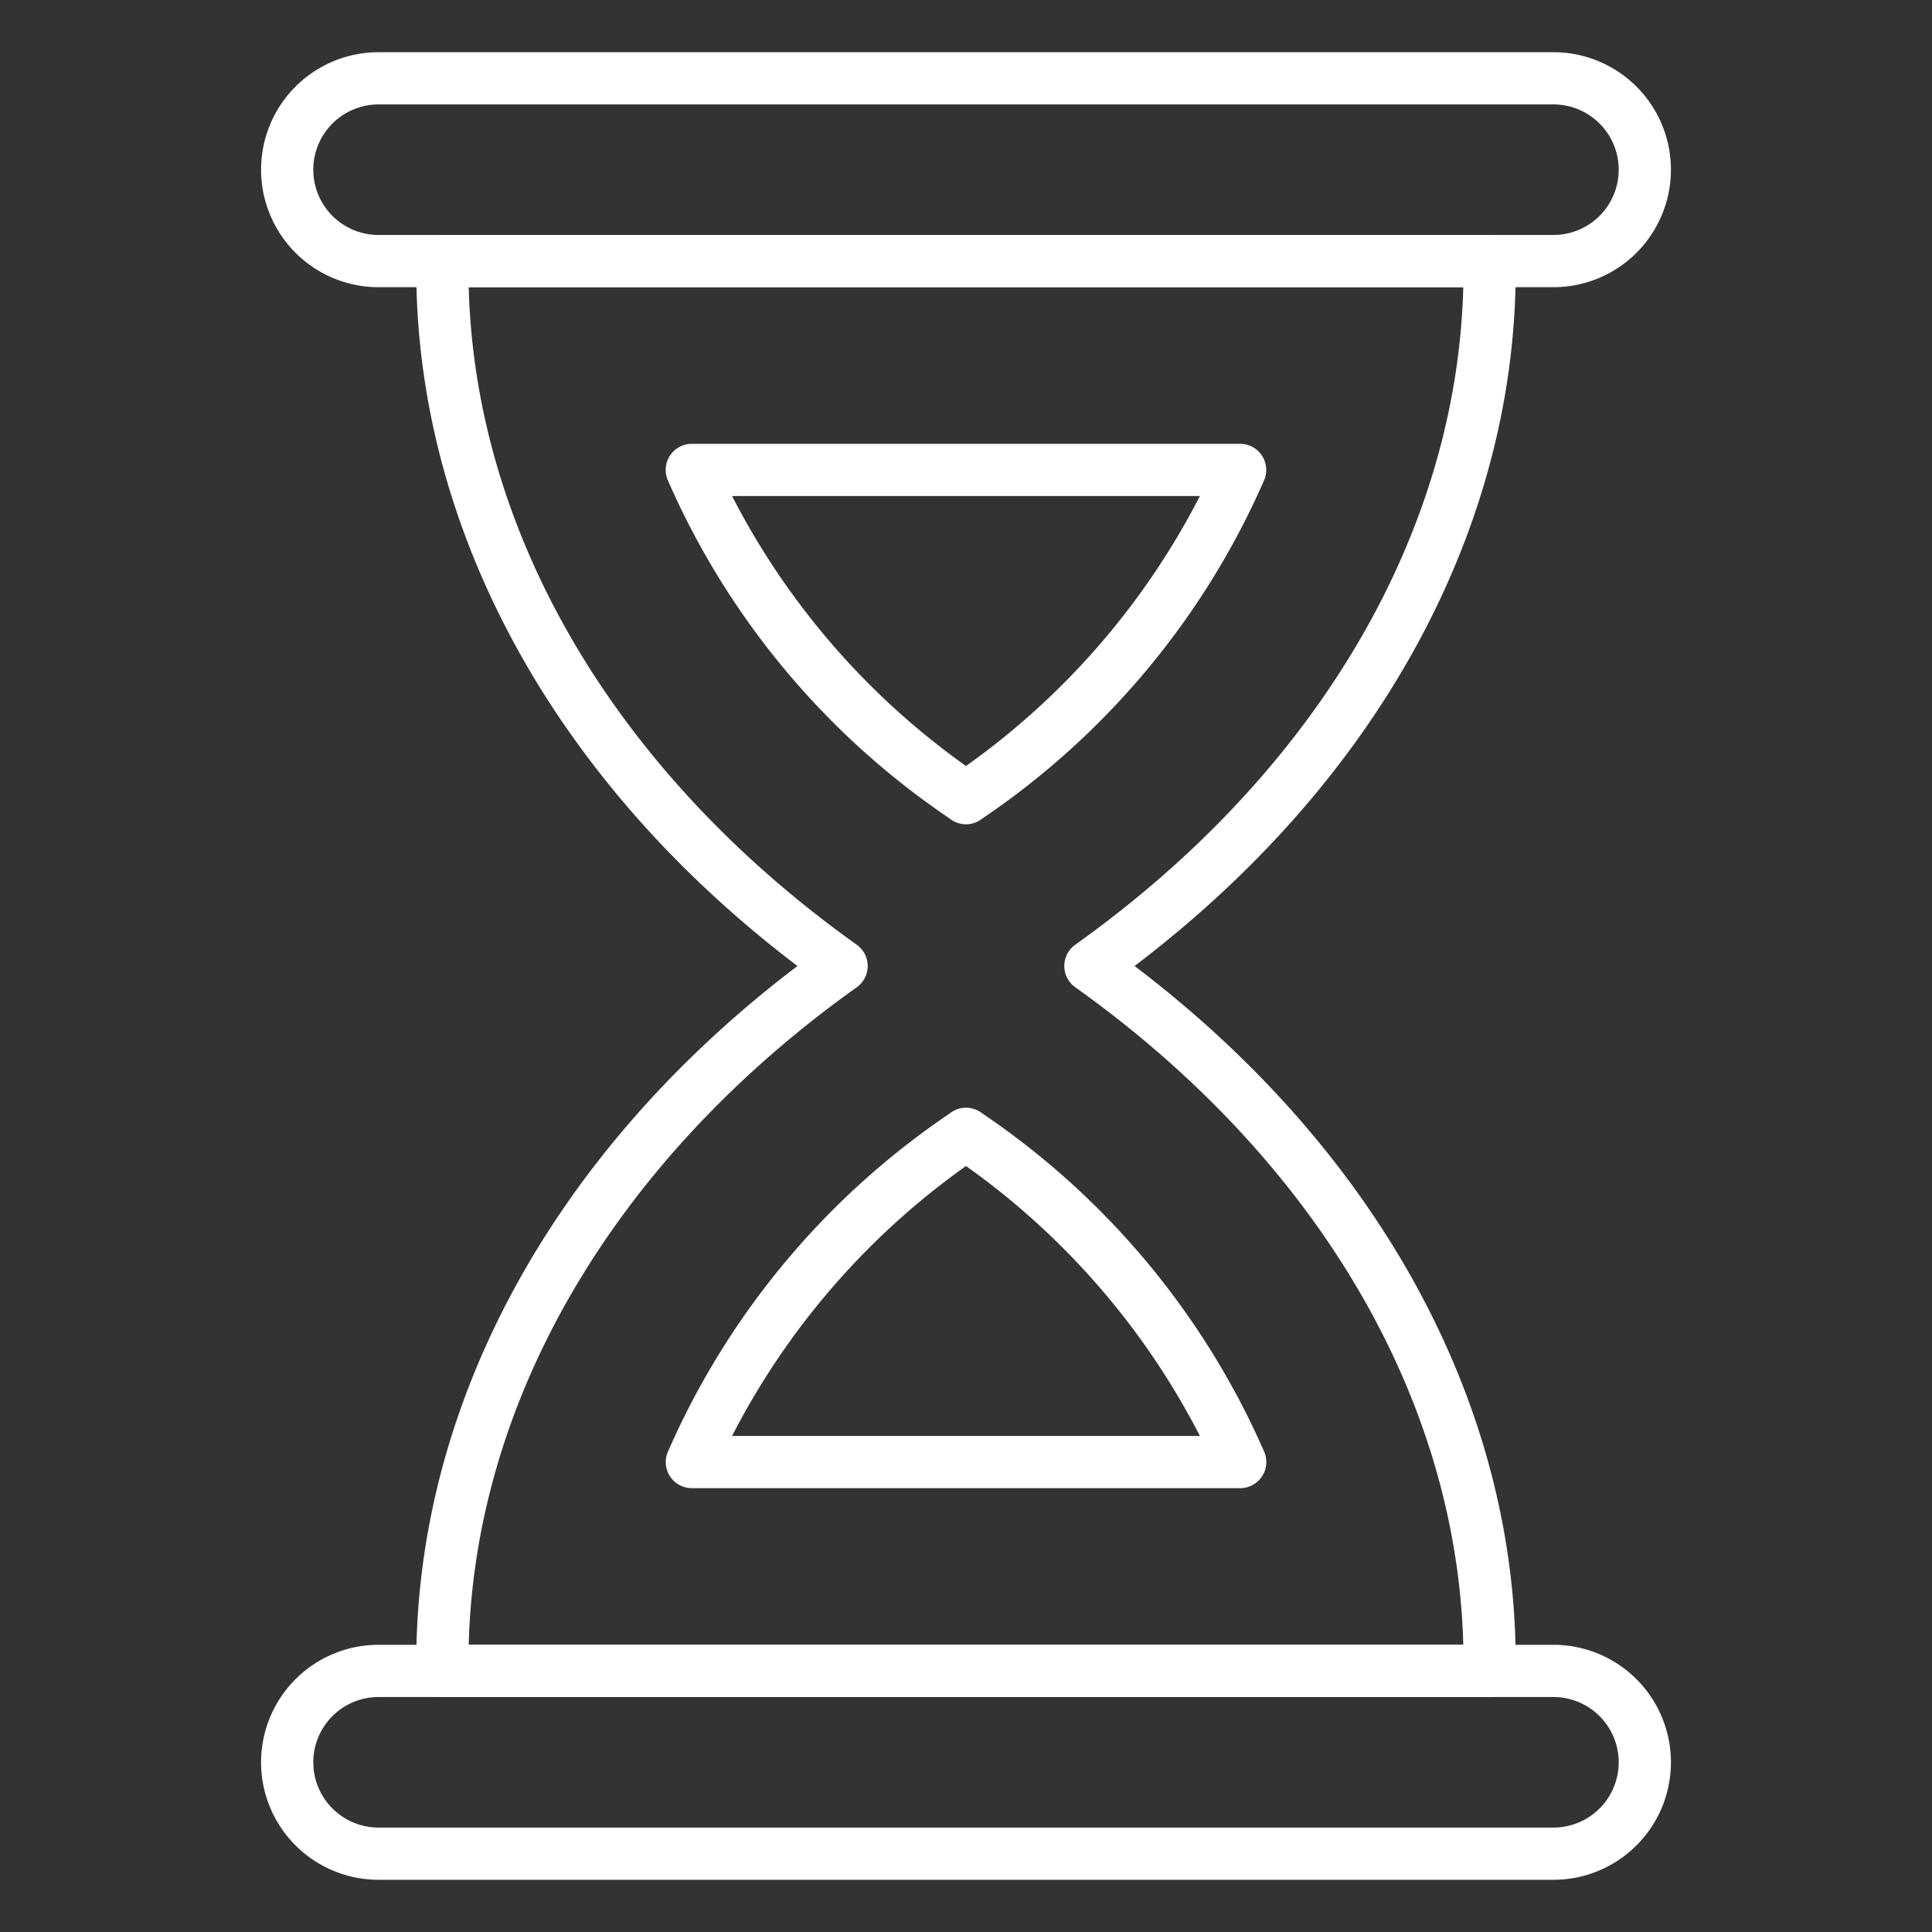 <?xml version="1.0"?>
<svg xmlns="http://www.w3.org/2000/svg" xmlns:xlink="http://www.w3.org/1999/xlink" xmlns:svgjs="http://svgjs.com/svgjs" version="1.1" width="512" height="512" x="0" y="0" viewBox="0 0 74 74" style="enable-background:new 0 0 512 512" xml:space="preserve" class=""><rect x="0" y="0" width="74" height="74" fill="#333333" stroke="none"/><g><path xmlns="http://www.w3.org/2000/svg" d="M59.5,11h-45a4.5,4.5,0,0,1,0-9h45a4.5,4.5,0,0,1,0,9Zm-45-7a2.5,2.5,0,0,0,0,5h45a2.5,2.5,0,0,0,0-5Z" fill="#ffffff" data-original="#000000" style="" class=""/><path xmlns="http://www.w3.org/2000/svg" d="M59.5,72h-45a4.5,4.5,0,0,1,0-9h45a4.5,4.5,0,0,1,0,9Zm-45-7a2.5,2.5,0,0,0,0,5h45a2.5,2.5,0,0,0,0-5Z" fill="#ffffff" data-original="#000000" style="" class=""/><path xmlns="http://www.w3.org/2000/svg" d="M57.056,65H16.944a1,1,0,0,1-1-1v-.315c0-9.97,5.3-19.629,14.6-26.685-9.3-7.056-14.6-16.715-14.6-26.685V10a1,1,0,0,1,1-1H57.056a1,1,0,0,1,1,1v.315c0,9.969-5.3,19.627-14.6,26.685,9.3,7.057,14.6,16.715,14.6,26.685V64A1,1,0,0,1,57.056,65Zm-39.1-2H56.047c-.249-9.461-5.635-18.607-14.862-25.186a1,1,0,0,1,0-1.629C50.412,29.607,55.8,20.461,56.047,11H17.953c.249,9.461,5.635,18.607,14.862,25.186a1,1,0,0,1,0,1.629C23.588,44.393,18.2,53.539,17.953,63Z" fill="#ffffff" data-original="#000000" style="" class=""/><path xmlns="http://www.w3.org/2000/svg" d="M47.5,57H26.5a1,1,0,0,1-.926-1.377A30.256,30.256,0,0,1,36.3,42.7l.122-.087a1,1,0,0,1,1.158,0l.121.086A30.275,30.275,0,0,1,48.429,55.623,1,1,0,0,1,47.5,57ZM28.04,55H45.959A28.842,28.842,0,0,0,37,44.661,28.829,28.829,0,0,0,28.04,55ZM37,31.572a1,1,0,0,1-.579-.185L36.3,31.3h0A30.256,30.256,0,0,1,25.571,18.377,1,1,0,0,1,26.5,17H47.5a1,1,0,0,1,.926,1.377A30.272,30.272,0,0,1,37.7,31.3l-.122.087A1,1,0,0,1,37,31.572ZM28.04,19A28.827,28.827,0,0,0,37,29.339,28.839,28.839,0,0,0,45.959,19Z" fill="#ffffff" data-original="#000000" style="" class=""/></g></svg>
